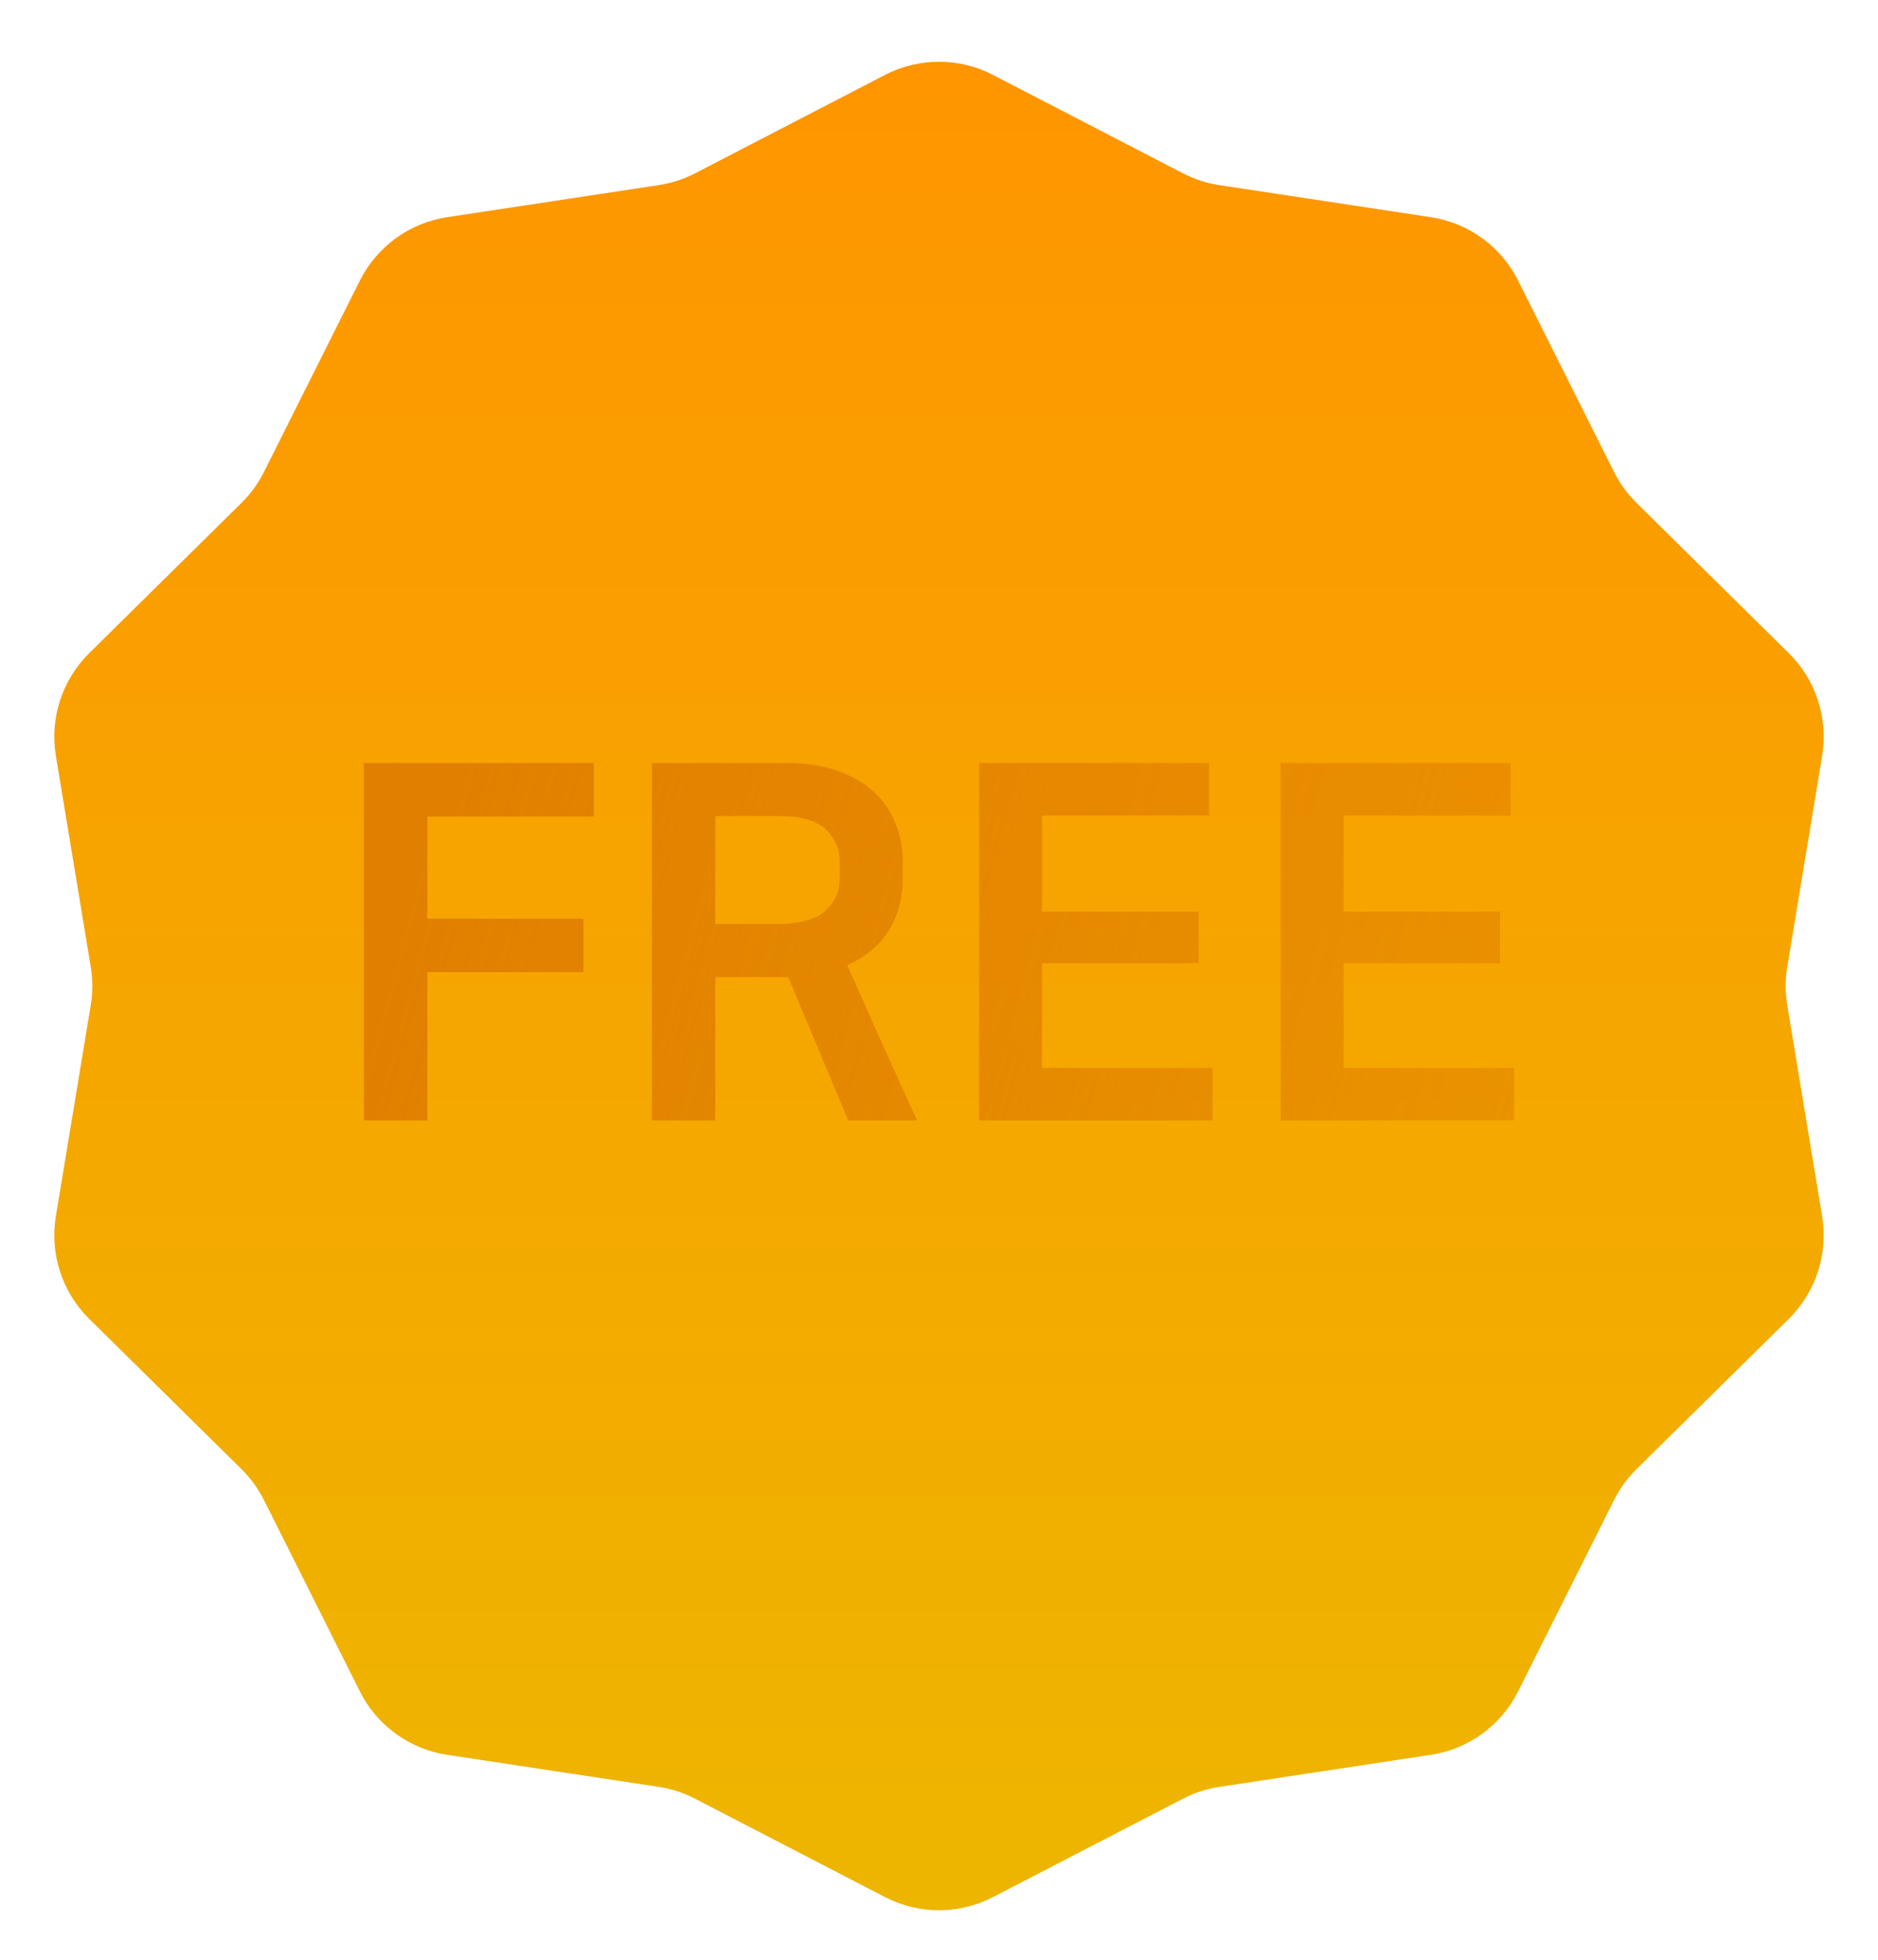 <svg width="160" height="167" viewBox="0 0 160 167" fill="none" xmlns="http://www.w3.org/2000/svg">
<g filter="url(#filter0_d_373_4703)">
<path d="M75.401 2.382C78.285 0.888 81.715 0.888 84.599 2.382L100.782 10.764C101.754 11.267 102.801 11.608 103.883 11.771L121.902 14.502C125.113 14.989 127.888 17.005 129.343 19.909L137.509 36.202C137.999 37.181 138.647 38.072 139.425 38.84L152.398 51.641C154.71 53.922 155.77 57.184 155.24 60.389L152.269 78.37C152.091 79.449 152.091 80.551 152.269 81.63L155.24 99.611C155.77 102.816 154.71 106.078 152.398 108.359L139.425 121.16C138.647 121.929 137.999 122.82 137.509 123.798L129.343 140.091C127.888 142.995 125.113 145.011 121.902 145.497L103.883 148.228C102.801 148.392 101.754 148.733 100.782 149.236L84.599 157.618C81.715 159.112 78.285 159.112 75.401 157.618L59.218 149.236C58.246 148.733 57.199 148.392 56.117 148.228L38.098 145.497C34.887 145.011 32.112 142.995 30.657 140.091L22.491 123.798C22.001 122.82 21.354 121.929 20.575 121.16L7.602 108.359C5.29 106.078 4.23 102.816 4.76 99.611L7.731 81.63C7.909 80.551 7.909 79.449 7.731 78.37L4.76 60.389C4.23 57.184 5.29 53.922 7.602 51.641L20.575 38.84C21.354 38.072 22.001 37.181 22.491 36.202L30.657 19.909C32.112 17.005 34.887 14.989 38.098 14.502L56.117 11.771C57.199 11.608 58.246 11.267 59.218 10.764L75.401 2.382Z" fill="url(#paint0_linear_373_4703)"/>
</g>
<g style="mix-blend-mode:multiply">
<path d="M50.595 69.561H36.405V78.261H49.708V82.821H36.405V95.448H31V65H50.595V69.561ZM67.067 65C68.644 65 70.038 65.212 71.248 65.634C72.487 66.056 73.514 66.633 74.33 67.365C75.175 68.097 75.808 68.984 76.231 70.025C76.681 71.039 76.906 72.151 76.906 73.361V74.924C76.906 76.528 76.513 77.978 75.725 79.273C74.936 80.54 73.753 81.526 72.177 82.23C73.19 84.454 74.176 86.664 75.133 88.86C76.118 91.028 77.117 93.224 78.131 95.448H72.262L67.151 83.243H60.943V95.448H55.538V65H67.067ZM103.012 69.477H88.78V77.669H102.125V82.061H88.78V90.972H103.307V95.448H83.417V65H103.012V69.477ZM128.705 69.477H114.473V77.669H127.817V82.061H114.473V90.972H129V95.448H109.109V65H128.705V69.477ZM60.943 78.725H65.927C68.01 78.725 69.46 78.359 70.276 77.627C71.121 76.895 71.543 75.952 71.543 74.798V73.53C71.543 72.348 71.149 71.391 70.361 70.659C69.573 69.899 68.249 69.519 66.392 69.519H60.943V78.725Z" fill="url(#paint1_linear_373_4703)"/>
</g>
<defs>
<filter id="filter0_d_373_4703" x="0.626" y="1.262" width="158.748" height="165.477" filterUnits="userSpaceOnUse" color-interpolation-filters="sRGB">
<feFlood flood-opacity="0" result="BackgroundImageFix"/>
<feColorMatrix in="SourceAlpha" type="matrix" values="0 0 0 0 0 0 0 0 0 0 0 0 0 0 0 0 0 0 127 0" result="hardAlpha"/>
<feOffset dy="4"/>
<feGaussianBlur stdDeviation="2"/>
<feComposite in2="hardAlpha" operator="out"/>
<feColorMatrix type="matrix" values="0 0 0 0 0 0 0 0 0 0 0 0 0 0 0 0 0 0 0.1 0"/>
<feBlend mode="normal" in2="BackgroundImageFix" result="effect1_dropShadow_373_4703"/>
<feBlend mode="normal" in="SourceGraphic" in2="effect1_dropShadow_373_4703" result="shape"/>
</filter>
<linearGradient id="paint0_linear_373_4703" x1="80" y1="0" x2="80" y2="160" gradientUnits="userSpaceOnUse">
<stop stop-color="#FF9500"/>
<stop offset="1" stop-color="#EDB600"/>
</linearGradient>
<linearGradient id="paint1_linear_373_4703" x1="31" y1="71.5" x2="134" y2="99.5" gradientUnits="userSpaceOnUse">
<stop stop-color="#E07F00"/>
<stop offset="1" stop-color="#E07F00" stop-opacity="0.5"/>
</linearGradient>
</defs>
</svg>
